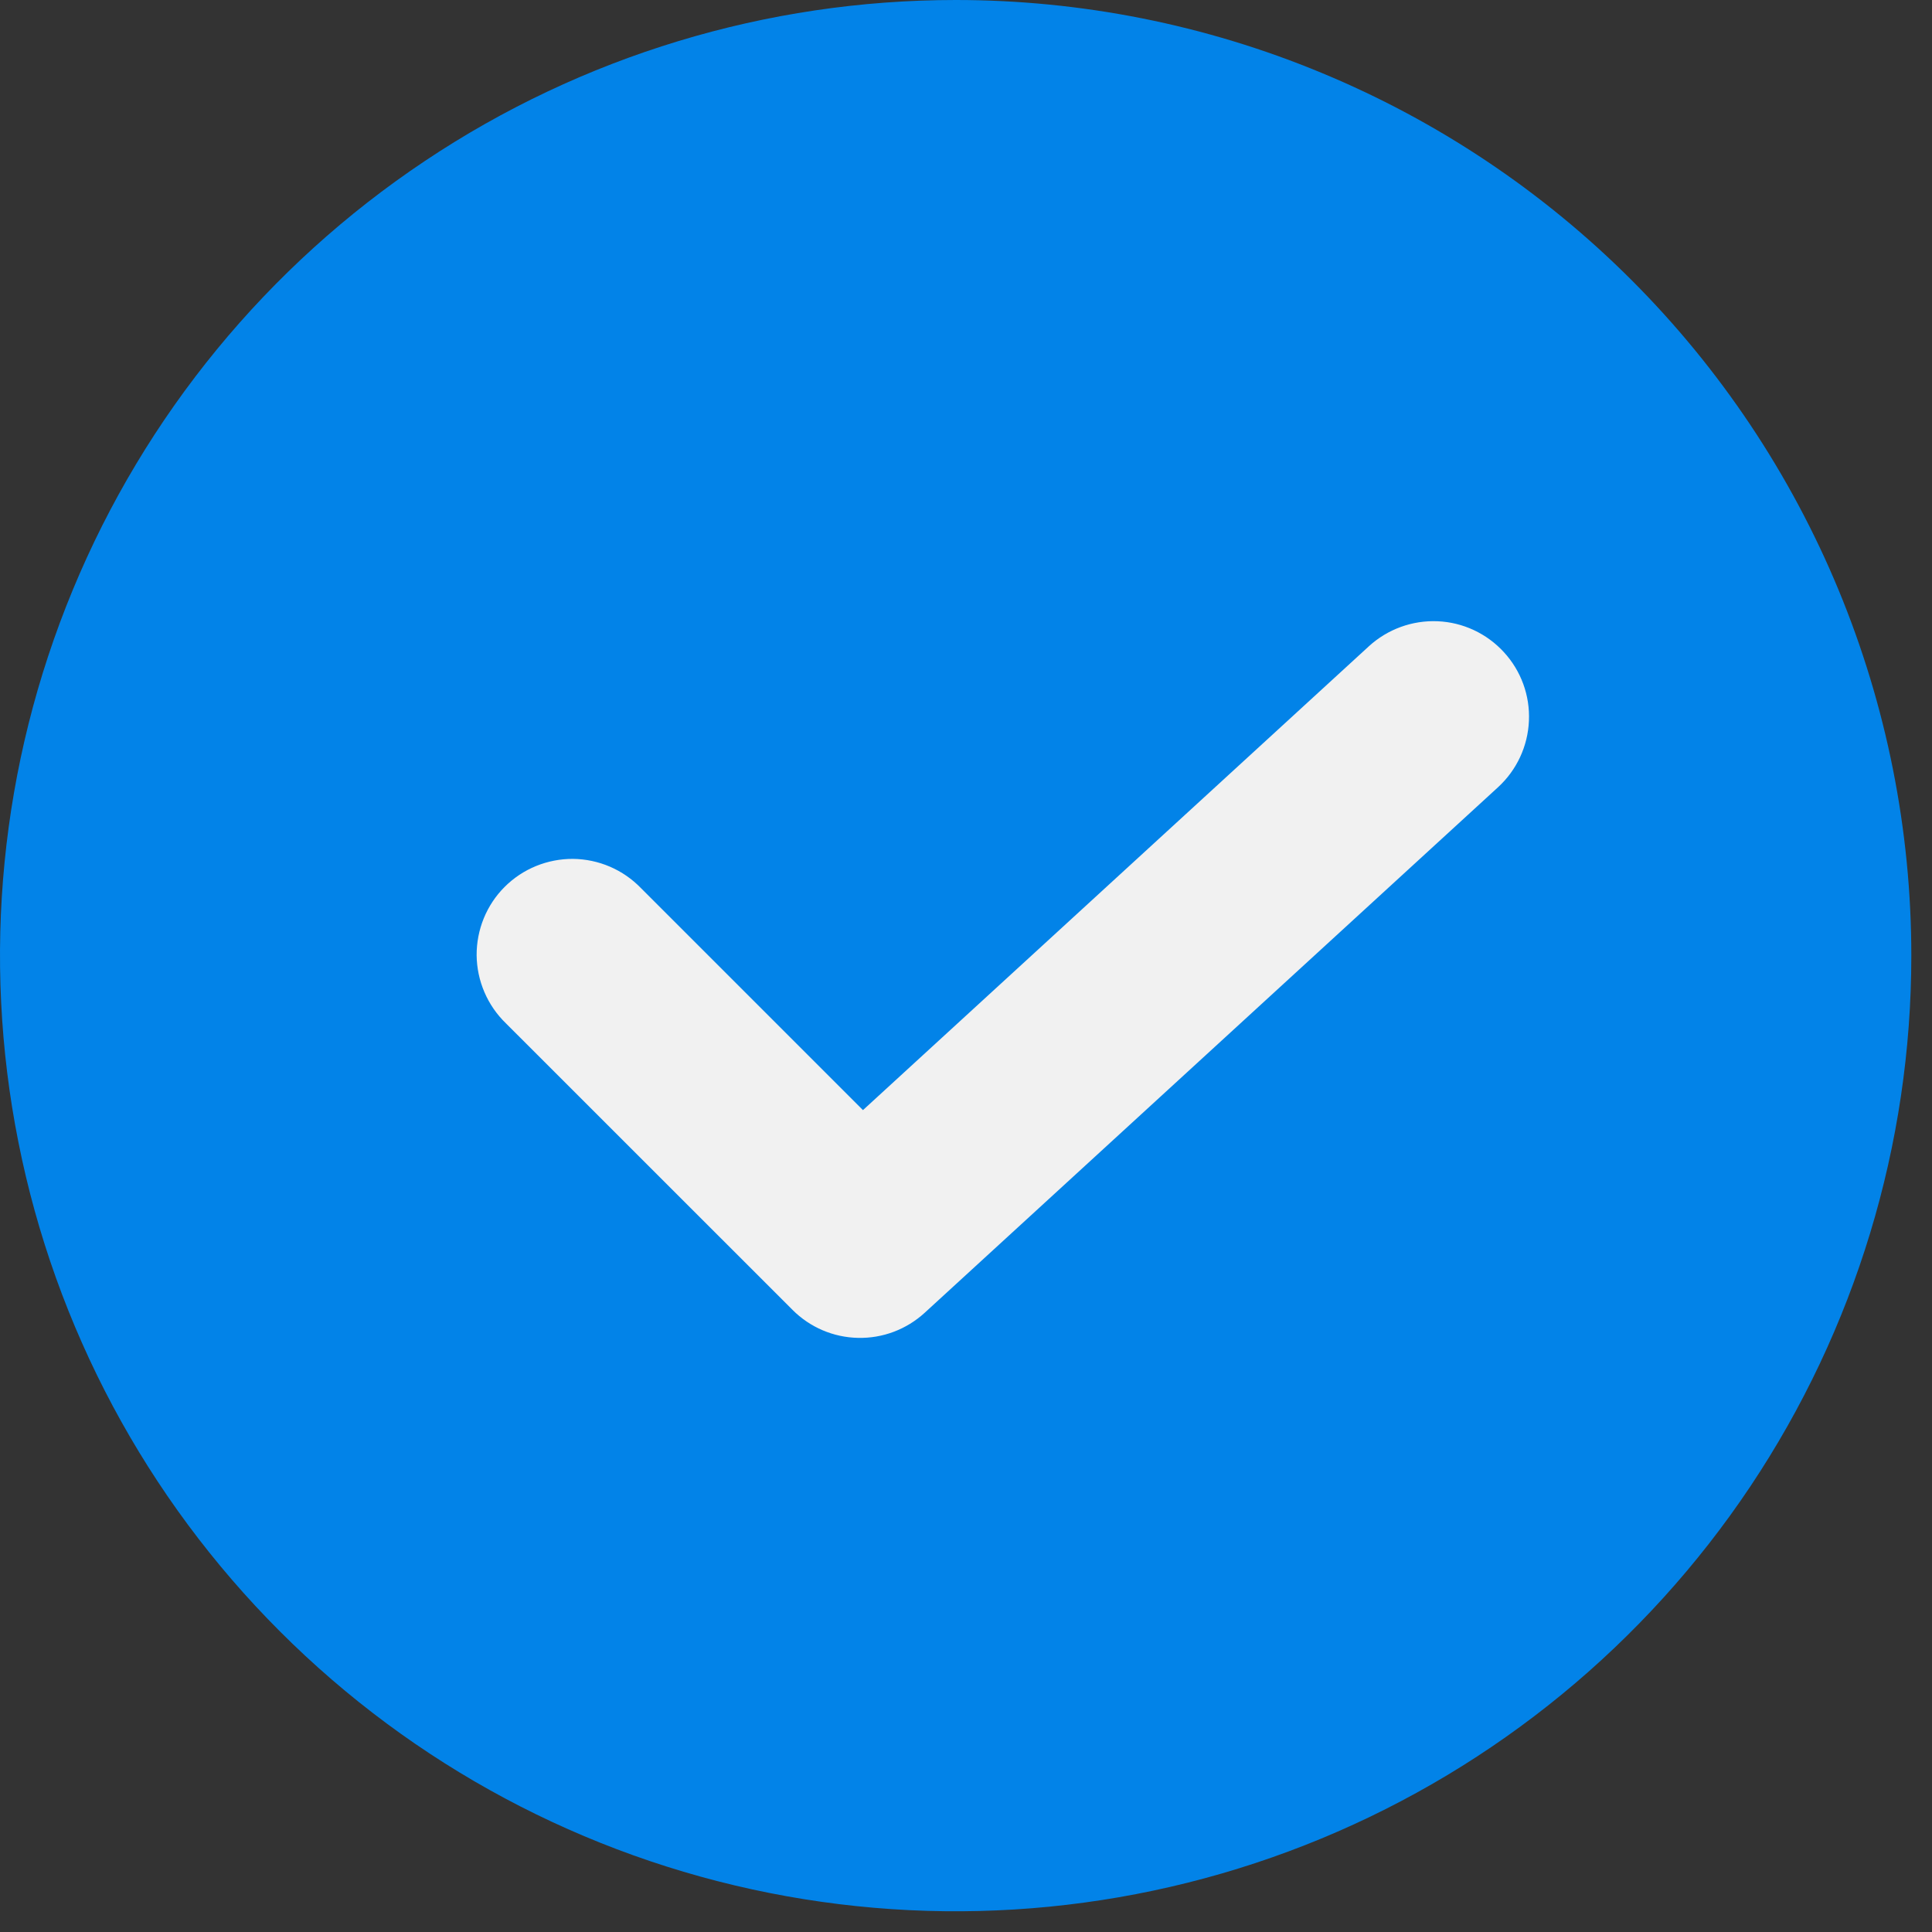 <?xml version="1.0" encoding="UTF-8"?> <svg xmlns="http://www.w3.org/2000/svg" width="27" height="27" viewBox="0 0 27 27" fill="none"><rect x="0" y="0" width="27" height="27" fill="#333333" stroke="none"/><circle cx="14.524" cy="13.355" r="9.578" fill="#F1F1F1"></circle><path d="M13.355 0C10.714 0 8.132 0.783 5.936 2.251C3.739 3.718 2.027 5.804 1.017 8.244C0.006 10.685 -0.259 13.37 0.257 15.961C0.772 18.552 2.044 20.931 3.912 22.799C5.779 24.667 8.159 25.939 10.75 26.454C13.341 26.969 16.026 26.705 18.466 25.694C20.907 24.683 22.992 22.971 24.46 20.775C25.927 18.579 26.711 15.997 26.711 13.355C26.711 11.601 26.365 9.865 25.694 8.244C25.023 6.624 24.039 5.152 22.799 3.912C21.559 2.672 20.087 1.688 18.466 1.017C16.846 0.345 15.109 0 13.355 0ZM20.936 11.001L12.923 18.346C12.669 18.579 12.335 18.705 11.991 18.697C11.647 18.69 11.319 18.55 11.076 18.306L7.069 14.3C6.941 14.176 6.84 14.029 6.77 13.866C6.7 13.703 6.663 13.528 6.661 13.351C6.66 13.173 6.694 12.997 6.761 12.833C6.828 12.669 6.927 12.52 7.052 12.395C7.178 12.269 7.327 12.17 7.491 12.103C7.655 12.036 7.831 12.002 8.008 12.003C8.186 12.005 8.361 12.042 8.524 12.112C8.687 12.182 8.834 12.284 8.957 12.411L12.06 15.514L19.13 9.032C19.391 8.793 19.737 8.667 20.091 8.682C20.445 8.697 20.778 8.853 21.017 9.114C21.257 9.375 21.383 9.72 21.367 10.074C21.352 10.428 21.197 10.761 20.936 11.001Z" fill="#0283E8"></path></svg> 